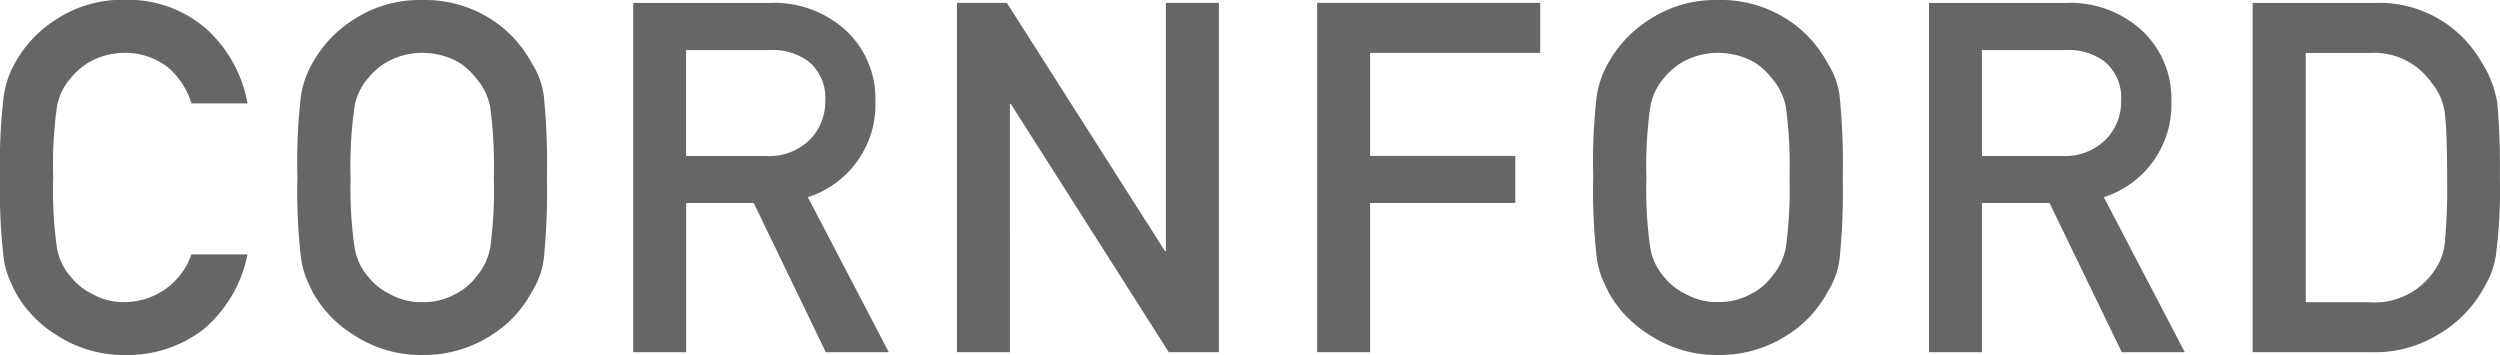 <svg xmlns="http://www.w3.org/2000/svg" width="61.141" height="8.684" viewBox="0 0 61.141 8.684">
  <path id="パス_8" data-name="パス 8" d="M5.291-2.391A1.736,1.736,0,0,1,3.662-1.225a1.52,1.52,0,0,1-.785-.193,1.516,1.516,0,0,1-.539-.428A1.423,1.423,0,0,1,2-2.566,9.97,9.97,0,0,1,1.91-4.271,10.2,10.2,0,0,1,2-5.988,1.414,1.414,0,0,1,2.338-6.7a1.634,1.634,0,0,1,.539-.439,1.79,1.79,0,0,1,.785-.182,1.692,1.692,0,0,1,1.055.357,1.88,1.88,0,0,1,.574.879H6.662a3.223,3.223,0,0,0-.984-1.8,2.894,2.894,0,0,0-2.016-.732,2.937,2.937,0,0,0-1.682.48,2.95,2.95,0,0,0-1,1.055A2.359,2.359,0,0,0,.7-6.264,14.26,14.26,0,0,0,.609-4.271,14.288,14.288,0,0,0,.7-2.291a2.407,2.407,0,0,0,.117.457q.076.176.17.369a2.862,2.862,0,0,0,1,1.043A3,3,0,0,0,3.662.07,3.049,3.049,0,0,0,5.59-.562,3.208,3.208,0,0,0,6.662-2.391ZM7.883-4.271a14.288,14.288,0,0,0,.088,1.98,2.407,2.407,0,0,0,.117.457q.076.176.17.369a2.862,2.862,0,0,0,1,1.043A3,3,0,0,0,10.936.07a3.052,3.052,0,0,0,1.7-.492,2.786,2.786,0,0,0,.973-1.043,1.975,1.975,0,0,0,.3-.826,16.466,16.466,0,0,0,.076-1.98,16.433,16.433,0,0,0-.076-1.992,1.961,1.961,0,0,0-.3-.814,2.872,2.872,0,0,0-.973-1.055,2.987,2.987,0,0,0-1.7-.48,2.937,2.937,0,0,0-1.682.48,2.95,2.95,0,0,0-1,1.055,2.359,2.359,0,0,0-.287.814A14.26,14.26,0,0,0,7.883-4.271Zm1.3,0a10.2,10.2,0,0,1,.094-1.717A1.414,1.414,0,0,1,9.612-6.7a1.634,1.634,0,0,1,.539-.439,1.79,1.79,0,0,1,.785-.182,1.884,1.884,0,0,1,.8.182,1.542,1.542,0,0,1,.516.439,1.494,1.494,0,0,1,.346.709,10.871,10.871,0,0,1,.088,1.717A10.625,10.625,0,0,1,12.6-2.566a1.5,1.5,0,0,1-.346.721,1.431,1.431,0,0,1-.516.428,1.6,1.6,0,0,1-.8.193,1.52,1.52,0,0,1-.785-.193,1.516,1.516,0,0,1-.539-.428,1.423,1.423,0,0,1-.334-.721A9.97,9.97,0,0,1,9.184-4.271Zm8.205-3.117h2.027a1.485,1.485,0,0,1,.949.264,1.135,1.135,0,0,1,.428.967,1.318,1.318,0,0,1-.357.938,1.413,1.413,0,0,1-1.09.422H17.389ZM16.095,0h1.295V-3.65h1.652L20.805,0h1.541l-1.98-3.791a2.377,2.377,0,0,0,1.652-2.367,2.272,2.272,0,0,0-.85-1.822,2.624,2.624,0,0,0-1.74-.562H16.095Zm7.918,0h1.295V-6.07h.023L29.193,0h1.225V-8.543H29.122v6.07H29.1l-3.867-6.07H24.013Zm8.809,0h1.295V-3.65h3.551V-4.8H34.117v-2.52h4.16V-8.543H32.822Zm6.752-4.271a14.288,14.288,0,0,0,.088,1.98,2.407,2.407,0,0,0,.117.457q.076.176.17.369a2.862,2.862,0,0,0,1,1.043A3,3,0,0,0,42.627.07a3.052,3.052,0,0,0,1.7-.492A2.786,2.786,0,0,0,45.3-1.465a1.975,1.975,0,0,0,.3-.826,16.466,16.466,0,0,0,.076-1.98A16.433,16.433,0,0,0,45.6-6.264a1.961,1.961,0,0,0-.3-.814,2.872,2.872,0,0,0-.973-1.055,2.987,2.987,0,0,0-1.7-.48,2.937,2.937,0,0,0-1.682.48,2.95,2.95,0,0,0-1,1.055,2.359,2.359,0,0,0-.287.814A14.26,14.26,0,0,0,39.574-4.271Zm1.3,0a10.2,10.2,0,0,1,.094-1.717A1.414,1.414,0,0,1,41.3-6.7a1.634,1.634,0,0,1,.539-.439,1.79,1.79,0,0,1,.785-.182,1.884,1.884,0,0,1,.8.182,1.542,1.542,0,0,1,.516.439,1.494,1.494,0,0,1,.346.709,10.871,10.871,0,0,1,.088,1.717,10.625,10.625,0,0,1-.088,1.705,1.5,1.5,0,0,1-.346.721,1.431,1.431,0,0,1-.516.428,1.6,1.6,0,0,1-.8.193,1.52,1.52,0,0,1-.785-.193,1.516,1.516,0,0,1-.539-.428,1.423,1.423,0,0,1-.334-.721A9.97,9.97,0,0,1,40.875-4.271ZM49.08-7.389h2.027a1.485,1.485,0,0,1,.949.264,1.135,1.135,0,0,1,.428.967,1.318,1.318,0,0,1-.357.938,1.413,1.413,0,0,1-1.09.422H49.08ZM47.786,0H49.08V-3.65h1.652L52.5,0h1.541l-1.98-3.791a2.377,2.377,0,0,0,1.652-2.367,2.272,2.272,0,0,0-.85-1.822,2.624,2.624,0,0,0-1.74-.562H47.786ZM55.7,0h2.9a2.96,2.96,0,0,0,1.623-.422,2.973,2.973,0,0,0,1.043-1,4.549,4.549,0,0,0,.24-.439,2.146,2.146,0,0,0,.141-.492,12.413,12.413,0,0,0,.1-1.922,17.373,17.373,0,0,0-.064-1.822A2.572,2.572,0,0,0,61.294-7.1a2.871,2.871,0,0,0-2.6-1.441H55.7ZM57-7.318h1.547a1.716,1.716,0,0,1,1.523.721,1.469,1.469,0,0,1,.334.779q.053.48.053,1.594A14.9,14.9,0,0,1,60.4-2.666a1.42,1.42,0,0,1-.275.7,1.757,1.757,0,0,1-1.582.744H57Z" transform="translate(-0.609 8.613)" fill="#666"/>
</svg>
